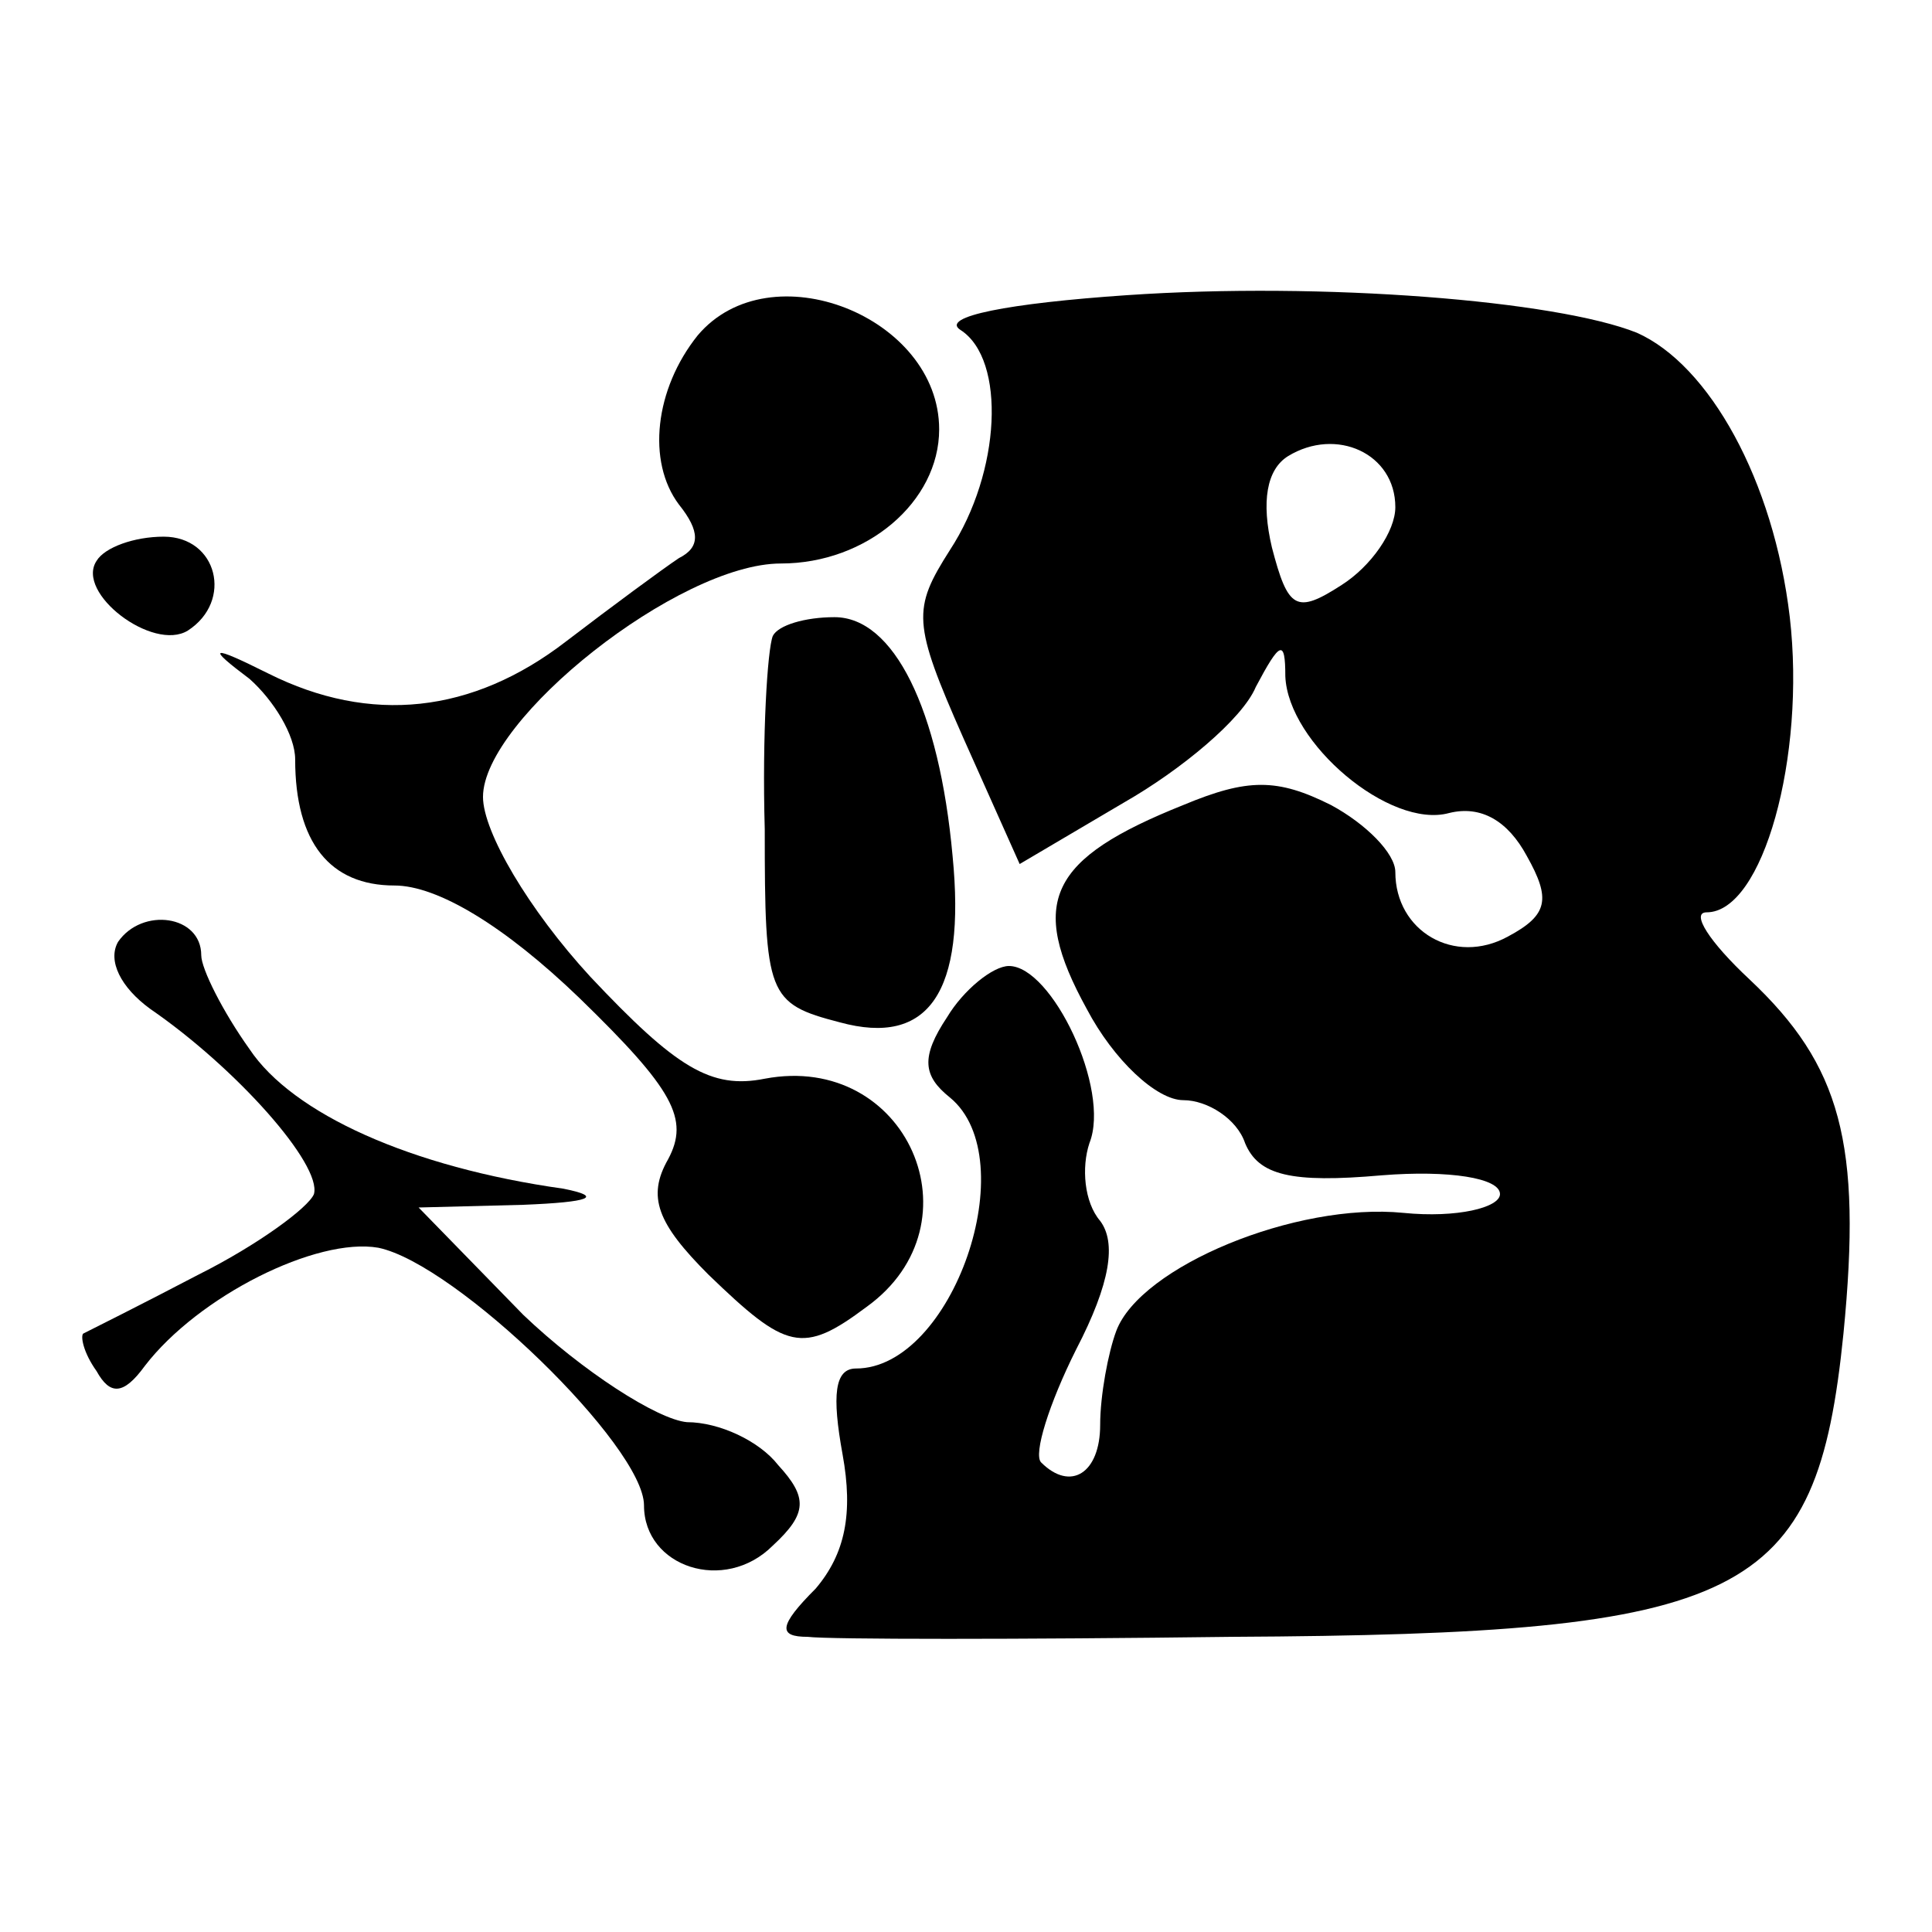 <?xml version="1.0" standalone="no"?>
<!DOCTYPE svg PUBLIC "-//W3C//DTD SVG 20010904//EN"
 "http://www.w3.org/TR/2001/REC-SVG-20010904/DTD/svg10.dtd">
<svg version="1.0" xmlns="http://www.w3.org/2000/svg"
 width="72pt" height="72pt" viewBox="0 0 72 72"
 preserveAspectRatio="xMidYMid meet">
<g transform="translate(0,72) scale(0.1,-0.1)"
fill="#000000" stroke="none">
<path d="M420 610 c-44 -3 -70 -8 -62 -13 17 -11 15 -53 -4 -82 -14 -22 -14
-27 5 -70 l21 -47 39 23 c21 12 44 31 49 43 9 17 11 18 11 4 1 -25 39 -57 61
-51 12 3 22 -3 29 -16 9 -16 8 -22 -7 -30 -20 -11 -42 2 -42 24 0 7 -11 18
-24 25 -20 10 -31 10 -55 0 -50 -20 -58 -36 -36 -76 10 -19 26 -34 36 -34 9 0
20 -7 23 -16 5 -12 17 -15 51 -12 25 2 44 -1 44 -7 0 -5 -16 -9 -36 -7 -40 4
-98 -20 -107 -44 -3 -8 -6 -24 -6 -35 0 -18 -11 -25 -22 -14 -3 3 3 22 13 42
13 25 15 40 9 48 -6 7 -7 20 -4 29 8 20 -14 66 -30 66 -6 0 -17 -9 -23 -19
-10 -15 -9 -22 1 -30 28 -23 1 -101 -35 -101 -8 0 -9 -10 -5 -32 4 -22 1 -37
-10 -50 -14 -14 -14 -18 -3 -18 8 -1 79 -1 158 0 192 1 218 14 228 113 7 71
-1 100 -35 132 -15 14 -22 25 -16 25 21 0 37 58 31 110 -6 51 -30 94 -57 106
-30 12 -117 19 -190 14z m100 -79 c0 -9 -9 -22 -20 -29 -17 -11 -20 -9 -26 14
-4 17 -2 29 6 34 18 11 40 1 40 -19z"/>
<path d="M260 595 c-16 -20 -19 -47 -7 -63 8 -10 8 -16 0 -20 -6 -4 -25 -18
-42 -31 -35 -27 -73 -31 -111 -12 -22 11 -23 10 -7 -2 9 -8 17 -21 17 -30 0
-31 13 -47 37 -47 16 0 41 -15 69 -42 35 -34 41 -45 33 -60 -8 -14 -4 -24 15
-43 29 -28 35 -30 59 -12 43 31 15 95 -38 85 -20 -4 -33 4 -65 38 -23 25 -40
54 -40 67 0 29 73 87 111 87 32 0 59 23 59 50 0 42 -63 67 -90 35z"/>
<path d="M36 511 c-8 -12 21 -34 34 -26 17 11 11 35 -9 35 -11 0 -22 -4 -25
-9z"/>
<path d="M288 483 c-2 -5 -4 -37 -3 -72 0 -62 1 -65 28 -72 33 -9 47 11 42 62
-5 55 -22 89 -44 89 -11 0 -21 -3 -23 -7z"/>
<path d="M44 369 c-4 -7 1 -17 12 -25 32 -22 64 -58 61 -69 -2 -5 -21 -19 -43
-30 -21 -11 -41 -21 -43 -22 -1 -1 0 -7 5 -14 5 -9 10 -9 18 2 20 26 64 48 87
44 29 -6 99 -74 99 -96 0 -23 30 -33 48 -15 13 12 13 18 2 30 -7 9 -22 16 -34
16 -11 1 -39 19 -61 40 l-39 40 39 1 c25 1 30 3 15 6 -57 8 -101 28 -117 52
-10 14 -18 30 -18 35 0 15 -22 18 -31 5z"/>
</g>
</svg>
